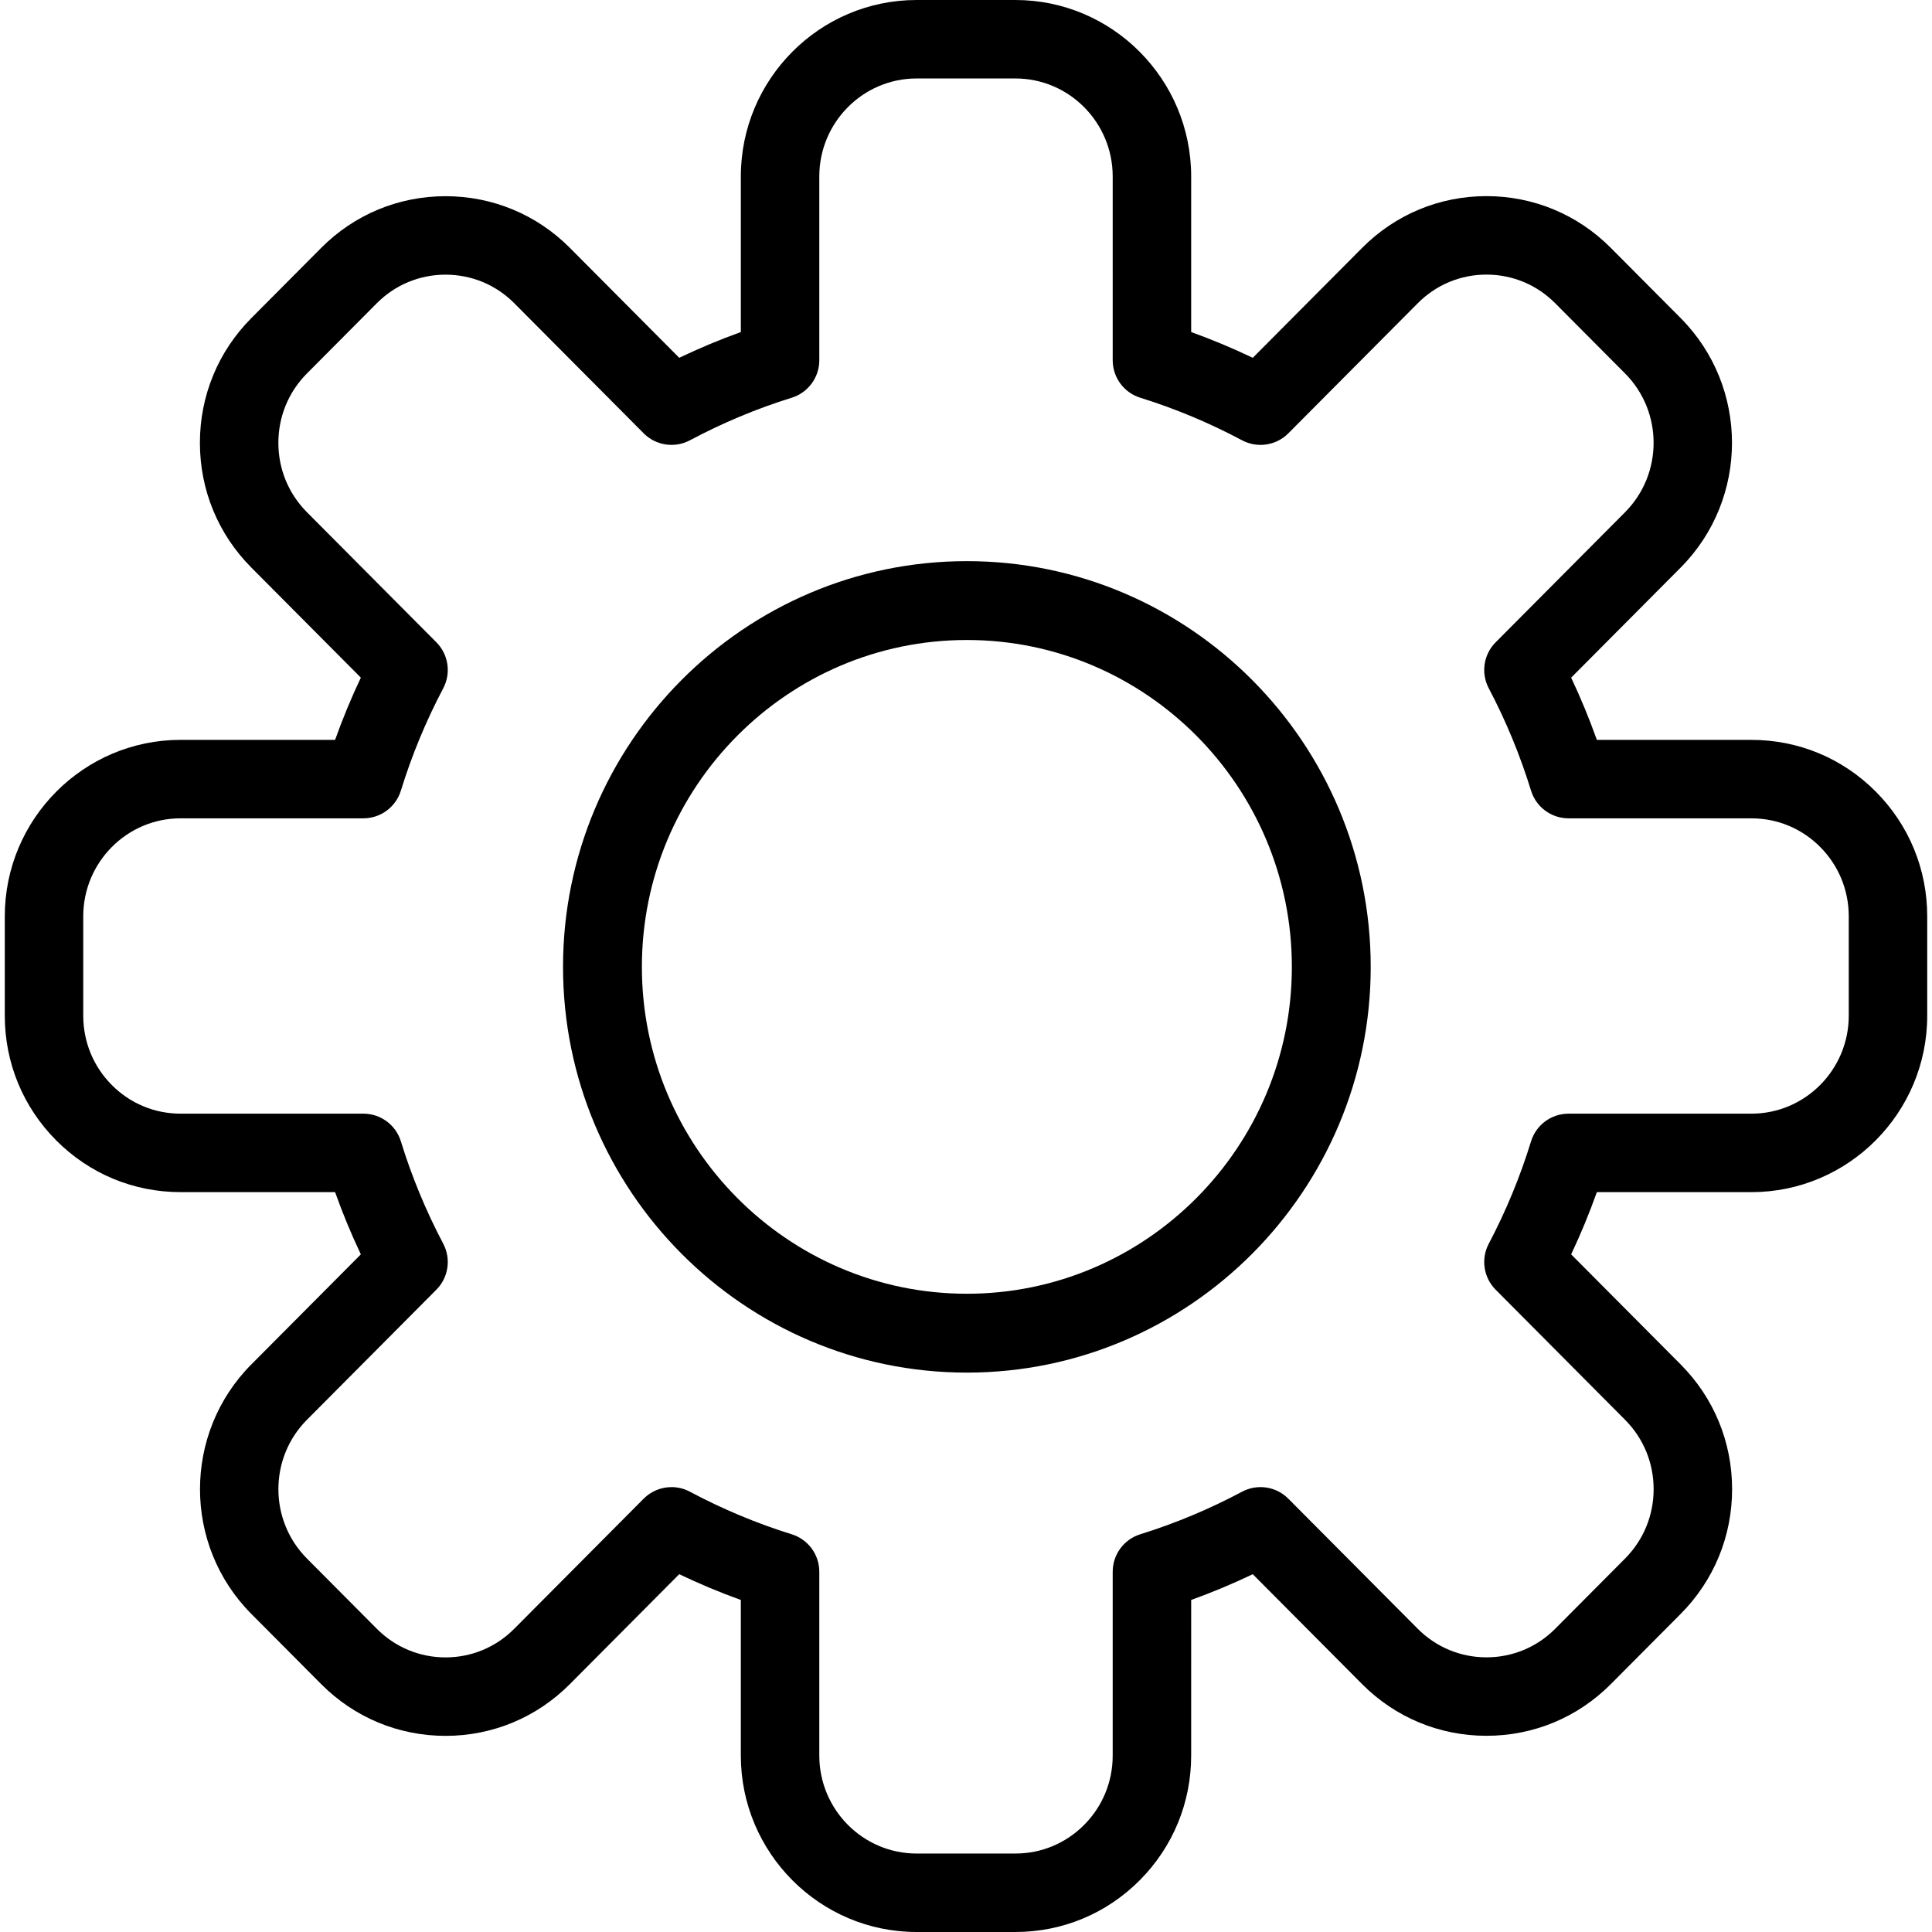 <?xml version="1.0" encoding="iso-8859-1"?>
<!-- Uploaded to: SVG Repo, www.svgrepo.com, Generator: SVG Repo Mixer Tools -->
<!DOCTYPE svg PUBLIC "-//W3C//DTD SVG 1.1//EN" "http://www.w3.org/Graphics/SVG/1.1/DTD/svg11.dtd">
<svg fill="#000000" height="800px" width="800px" version="1.1" id="Capa_1" xmlns="http://www.w3.org/2000/svg" xmlns:xlink="http://www.w3.org/1999/xlink" 
	 viewBox="0 0 490 490" xml:space="preserve">
<g>
	<g>
		<path d="M245.221,348.125c-56.477,0-102.424-46.162-102.424-102.903s45.947-102.904,102.424-102.904
			c56.476,0,102.424,46.163,102.424,102.904S301.698,348.125,245.221,348.125z M245.221,162.318
			c-45.449,0-82.424,37.19-82.424,82.904c0,45.713,36.975,82.903,82.424,82.903c45.449,0,82.424-37.19,82.424-82.903
			C327.645,199.508,290.67,162.318,245.221,162.318z"/>
	</g>
	<g>
		<path d="M257.532,490h-0.001h-25.06c-24.58,0-44.579-20.078-44.58-44.758v-39.457c-5.296-1.908-10.519-4.091-15.625-6.532
			l-27.732,27.875c-8.42,8.466-19.62,13.128-31.536,13.128c-11.915,0.001-23.117-4.66-31.539-13.125l-17.721-17.814
			c-17.349-17.436-17.35-45.814-0.002-63.259l27.782-27.924c-2.442-5.154-4.627-10.43-6.534-15.782l-39.196-0.002
			c-11.919,0-23.117-4.661-31.537-13.125c-8.407-8.448-13.038-19.682-13.038-31.628v-25.192c0-24.675,19.996-44.753,44.574-44.758
			h39.199c1.908-5.354,4.092-10.629,6.532-15.781l-27.779-27.923c-8.407-8.449-13.039-19.683-13.039-31.629
			c0-11.944,4.63-23.178,13.037-31.629l17.722-17.813c8.411-8.455,19.612-13.111,31.54-13.111c11.926,0,23.126,4.655,31.538,13.109
			l27.733,27.876c5.104-2.439,10.327-4.623,15.624-6.53V44.757C187.892,20.078,207.889,0,232.469,0h25.06
			c24.581,0,44.579,20.078,44.579,44.757v39.459c5.297,1.908,10.52,4.092,15.624,6.532l27.733-27.876
			c8.414-8.466,19.615-13.13,31.535-13.13c11.918,0,23.12,4.663,31.542,13.131l17.718,17.806
			c17.349,17.438,17.35,45.817,0.004,63.262l-27.785,27.929c2.429,5.135,4.607,10.407,6.518,15.778l39.216,0.003
			c11.924,0,23.119,4.661,31.536,13.125c8.407,8.449,13.037,19.683,13.037,31.629l0.002,25.188c0,24.675-19.996,44.754-44.575,44.76
			h-39.215c-1.911,5.37-4.089,10.643-6.518,15.779l27.783,27.928c8.407,8.448,13.038,19.681,13.038,31.626
			c0,11.944-4.629,23.177-13.035,31.629l-17.723,17.814c-8.409,8.454-19.61,13.11-31.541,13.11
			c-11.927,0-23.127-4.655-31.539-13.108l-27.733-27.877c-5.105,2.441-10.327,4.624-15.622,6.53l-0.003,39.462
			c0.004,11.939-4.625,23.172-13.035,31.626C280.648,485.337,269.449,489.999,257.532,490z M170.307,377.165
			c1.595,0,3.201,0.383,4.678,1.17c8.275,4.411,16.958,8.042,25.81,10.792c4.162,1.293,6.998,5.144,6.998,9.502v46.613
			c0.001,13.706,11.071,24.856,24.679,24.856h25.059c6.582,0,12.772-2.579,17.431-7.263c4.672-4.697,7.245-10.943,7.243-17.588
			l0.003-46.621c0.001-4.358,2.836-8.209,6.999-9.502c8.849-2.749,17.531-6.379,25.803-10.789c3.873-2.063,8.64-1.349,11.736,1.763
			l32.826,32.995c4.647,4.671,10.838,7.244,17.43,7.244c6.594,0,12.785-2.573,17.432-7.244l17.722-17.814
			c4.671-4.697,7.244-10.946,7.244-17.595c0-6.648-2.573-12.895-7.245-17.59l-32.825-32.996c-3.07-3.086-3.778-7.81-1.747-11.66
			c4.353-8.251,7.961-16.986,10.726-25.966c1.285-4.174,5.143-7.021,9.51-7.021h46.393c13.606-0.003,24.677-11.155,24.677-24.859
			l-0.002-25.186c0-6.65-2.573-12.899-7.246-17.596c-4.655-4.681-10.838-7.258-17.412-7.258l-46.411-0.004
			c-4.367-0.001-8.223-2.849-9.509-7.021c-2.765-8.979-6.374-17.715-10.726-25.964c-2.032-3.851-1.324-8.575,1.747-11.661
			l32.825-32.995c9.649-9.703,9.649-25.491-0.001-35.191l-17.719-17.806c-4.661-4.687-10.852-7.266-17.433-7.266
			c-6.582,0-12.77,2.579-17.423,7.261l-32.831,32.999c-3.096,3.111-7.865,3.826-11.737,1.762
			c-8.267-4.408-16.95-8.039-25.806-10.792c-4.162-1.293-6.998-5.144-6.998-9.502V44.757c0-13.705-11.07-24.855-24.678-24.855
			h-25.06c-13.606,0-24.676,11.15-24.676,24.855v46.614c0,4.358-2.836,8.209-6.998,9.503c-8.856,2.751-17.539,6.382-25.808,10.79
			c-3.873,2.063-8.64,1.349-11.735-1.763l-32.825-32.995c-4.647-4.671-10.837-7.244-17.429-7.244
			c-6.592,0-12.783,2.573-17.432,7.246L77.845,94.72c-4.672,4.696-7.245,10.944-7.245,17.594c0.001,6.648,2.574,12.896,7.246,17.592
			L110.67,162.9c3.071,3.087,3.778,7.811,1.746,11.662c-4.384,8.306-7.998,17.04-10.743,25.961c-1.284,4.175-5.142,7.024-9.51,7.024
			H45.788c-13.605,0.003-24.675,11.153-24.675,24.856v25.192c0,6.649,2.573,12.896,7.245,17.592
			c4.659,4.682,10.846,7.261,17.422,7.261l46.383,0.002c4.368,0,8.226,2.85,9.51,7.024c2.742,8.912,6.356,17.647,10.744,25.962
			c2.032,3.851,1.324,8.575-1.747,11.662l-32.824,32.993c-9.649,9.702-9.65,25.489,0.001,35.188l17.72,17.814
			c4.659,4.683,10.85,7.261,17.431,7.261c6.581,0,12.77-2.579,17.427-7.262l32.826-32.995
			C165.165,378.173,167.72,377.165,170.307,377.165z"/>
	</g>
</g>
</svg>